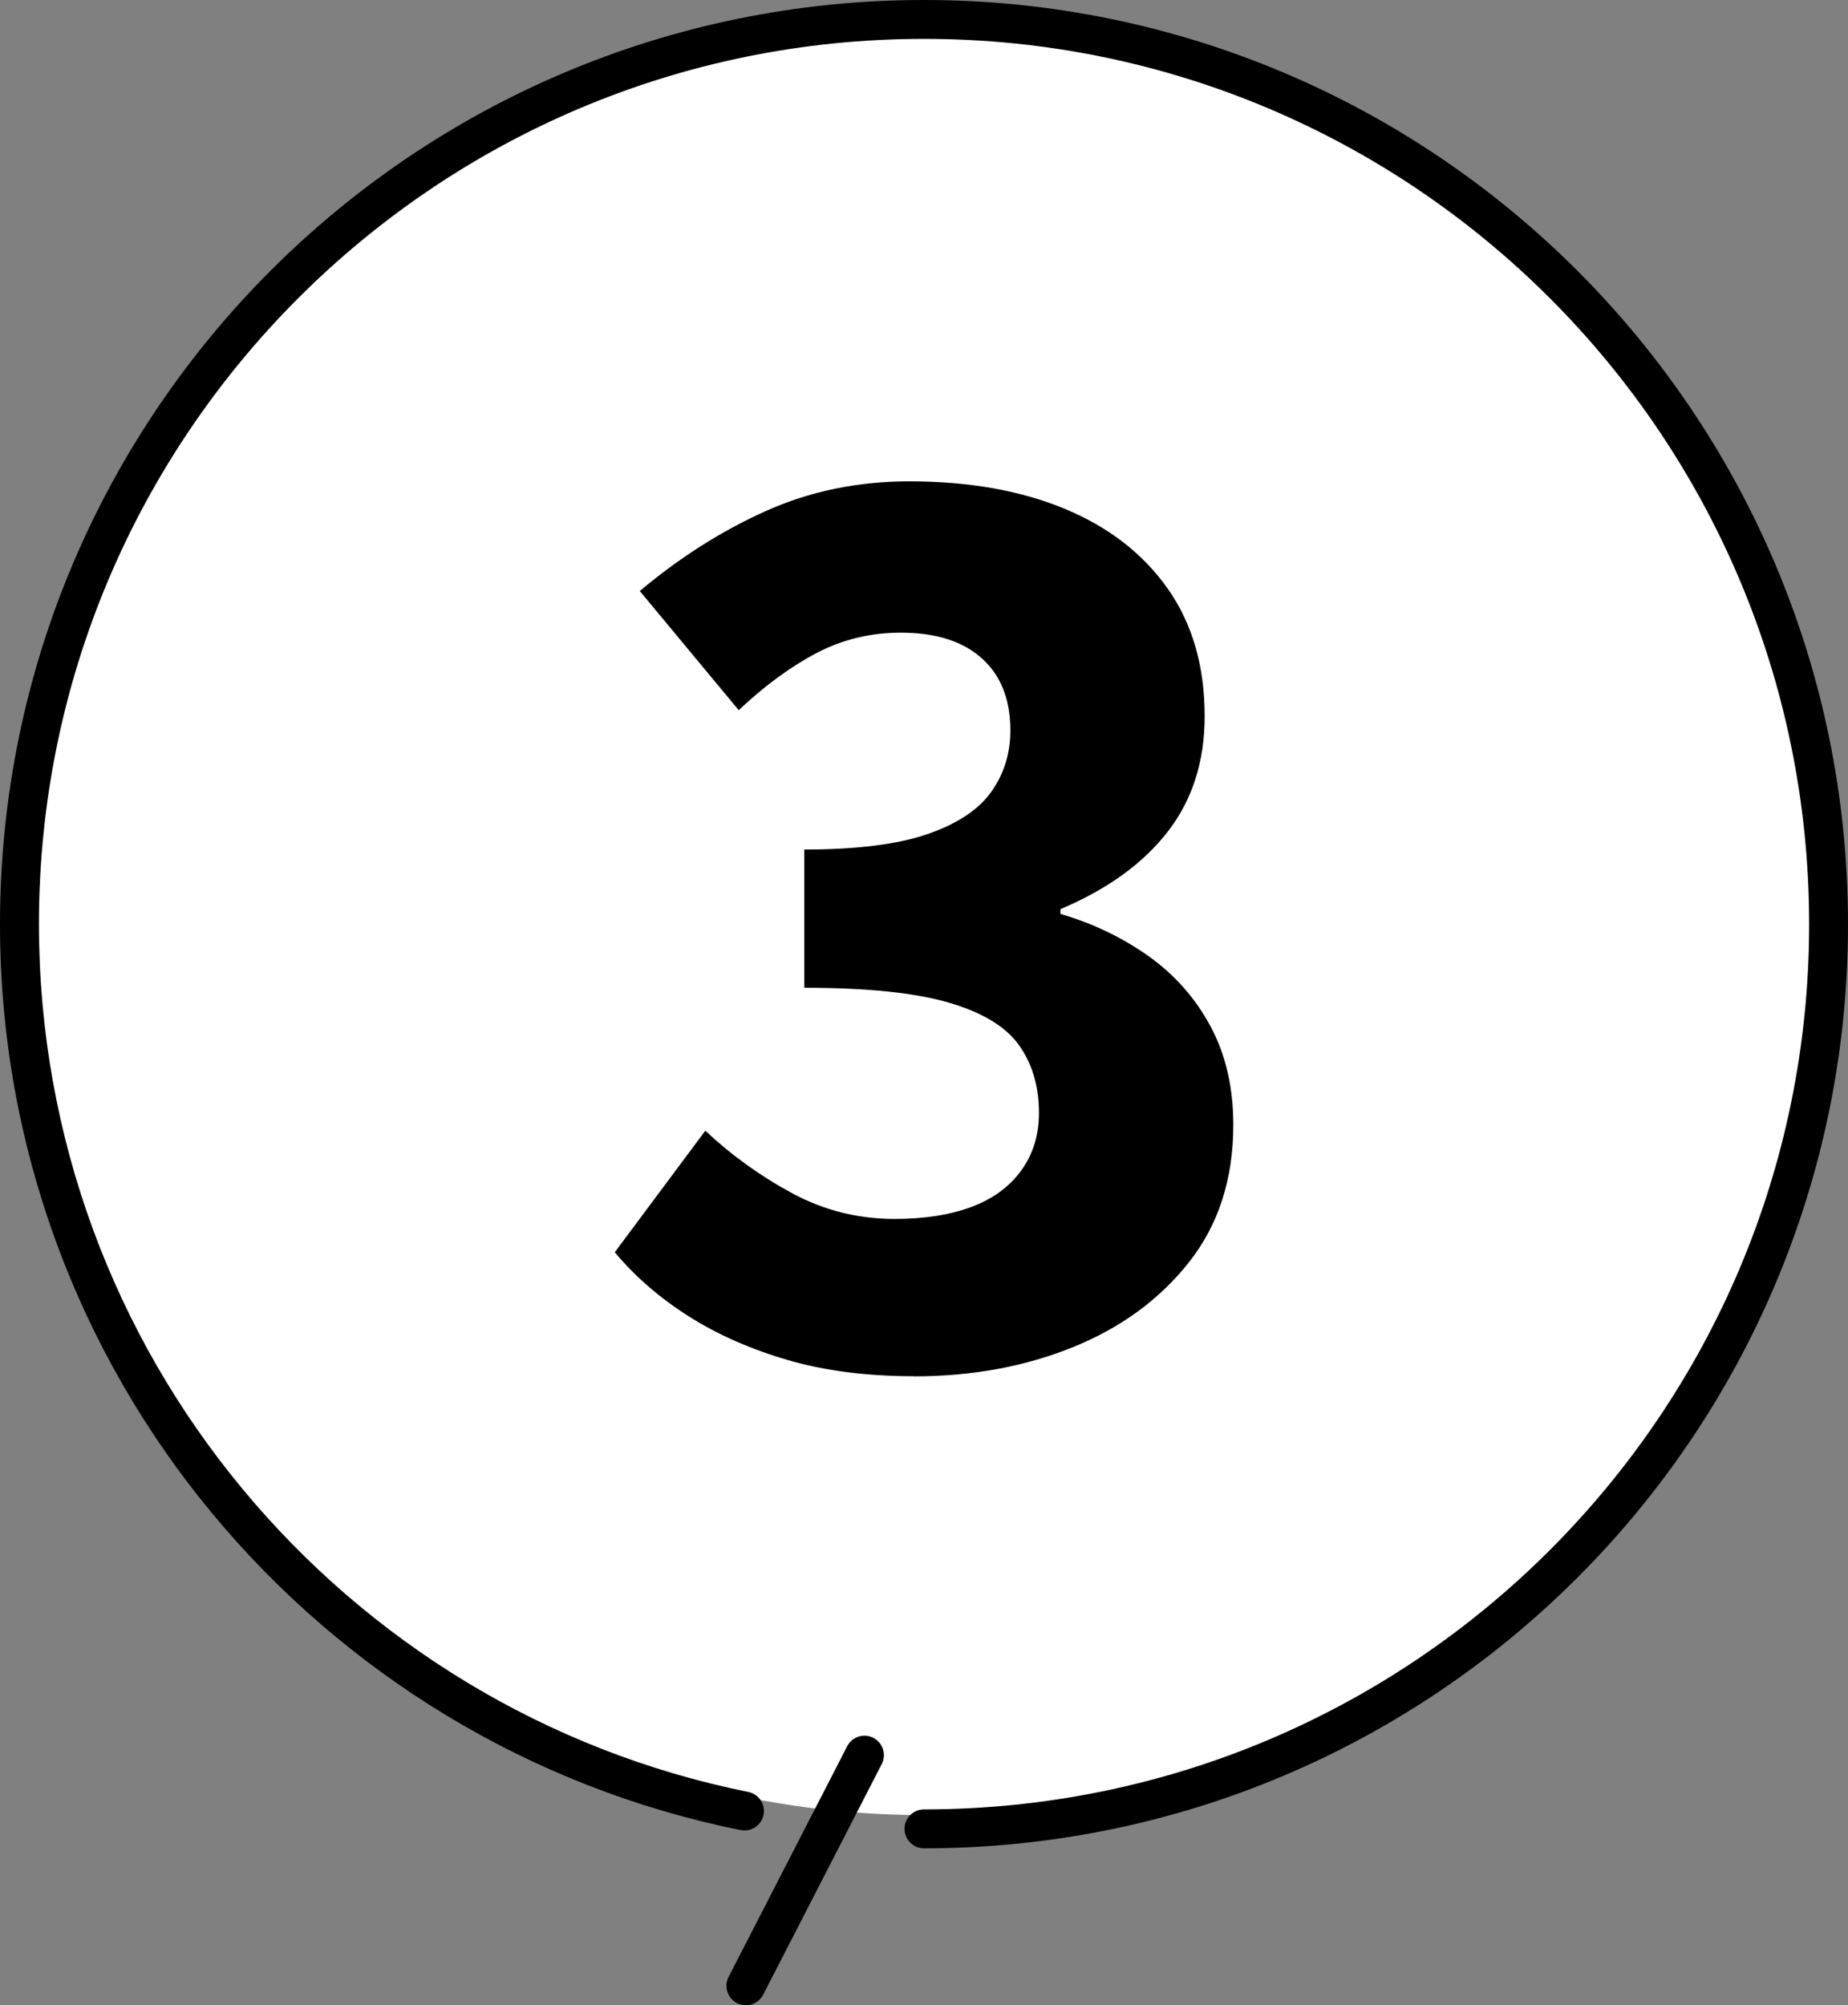 <?xml version="1.0" encoding="UTF-8"?>
<svg id="_レイヤー_2" data-name="レイヤー 2" xmlns="http://www.w3.org/2000/svg" viewBox="0 0 300 325.48">
  <rect x="0" y="0" width="300" height="325.48" fill="#808080" stroke="none"/>
  <defs>
    <style>
      .cls-1 {
        fill: #fff;
      }
    </style>
  </defs>
  <g id="_4" data-name="4">
    <g>
      <circle class="cls-1" cx="150" cy="148.89" r="145.73" transform="translate(-61.35 149.67) rotate(-45)"/>
      <path d="M150,293.69c-1.74,0-3.16,1.41-3.16,3.16s1.41,3.16,3.16,3.16c41.41,0,78.93-16.79,106.07-43.93,27.14-27.13,43.94-64.65,43.93-106.07,0-41.41-16.79-78.93-43.93-106.07C228.93,16.79,191.41,0,150,0c-41.41,0-78.93,16.79-106.07,43.93C16.79,71.07,0,108.59,0,150c0,36.31,12.91,69.64,34.4,95.59,21.48,25.95,51.53,44.55,85.83,51.46,1.71.34,3.37-.76,3.72-2.47.34-1.71-.76-3.37-2.47-3.72h0c-32.84-6.61-61.63-24.43-82.21-49.3-20.58-24.87-32.94-56.76-32.95-91.56,0-39.69,16.08-75.59,42.09-101.6C74.41,22.39,110.31,6.31,150,6.31c39.69,0,75.59,16.08,101.6,42.09,26.01,26.01,42.08,61.92,42.09,101.6,0,39.69-16.08,75.59-42.09,101.6-26.01,26.01-61.92,42.08-101.6,42.09Z"/>
      <path d="M137.53,283.44l-19.25,37.44c-.8,1.55-.19,3.45,1.36,4.25,1.55.8,3.45.19,4.25-1.36l19.25-37.44c.8-1.55.19-3.45-1.36-4.25-1.55-.8-3.45-.19-4.25,1.36Z"/>
    </g>
    <path d="M148.36,223.38c-7.61,0-14.41-.87-20.41-2.61-6-1.74-11.35-4.09-16.06-7.06-4.71-2.97-8.74-6.45-12.09-10.45l14.7-19.73c4.26,4,8.96,7.38,14.12,10.16,5.16,2.78,10.7,4.16,16.64,4.16,4.77,0,8.9-.64,12.38-1.93,3.48-1.29,6.19-3.25,8.12-5.9,1.93-2.64,2.9-5.77,2.9-9.38,0-4.26-1.06-7.9-3.19-10.93-2.13-3.03-5.93-5.35-11.41-6.96-5.48-1.61-13.32-2.42-23.5-2.42v-22.44c8.51,0,15.19-.84,20.02-2.51,4.84-1.67,8.29-3.97,10.35-6.87,2.06-2.9,3.09-6.22,3.09-9.96,0-5.03-1.55-8.93-4.64-11.7-3.09-2.77-7.48-4.16-13.15-4.16-4.9,0-9.45,1.1-13.64,3.29-4.19,2.19-8.42,5.29-12.67,9.29l-16.06-19.34c6.45-5.42,13.25-9.74,20.41-12.96,7.16-3.22,14.93-4.84,23.31-4.84,9.67,0,18.09,1.48,25.25,4.45,7.16,2.97,12.73,7.29,16.73,12.96,4,5.68,6,12.57,6,20.7,0,7.35-2,13.61-6,18.76-4,5.16-9.8,9.35-17.41,12.57v.77c5.29,1.55,10.06,3.84,14.32,6.87,4.26,3.03,7.61,6.84,10.06,11.41,2.45,4.58,3.68,9.9,3.68,15.96,0,8.77-2.39,16.19-7.16,22.25-4.77,6.06-11.06,10.67-18.86,13.83-7.81,3.16-16.41,4.74-25.83,4.74Z"/>
  </g>
</svg>